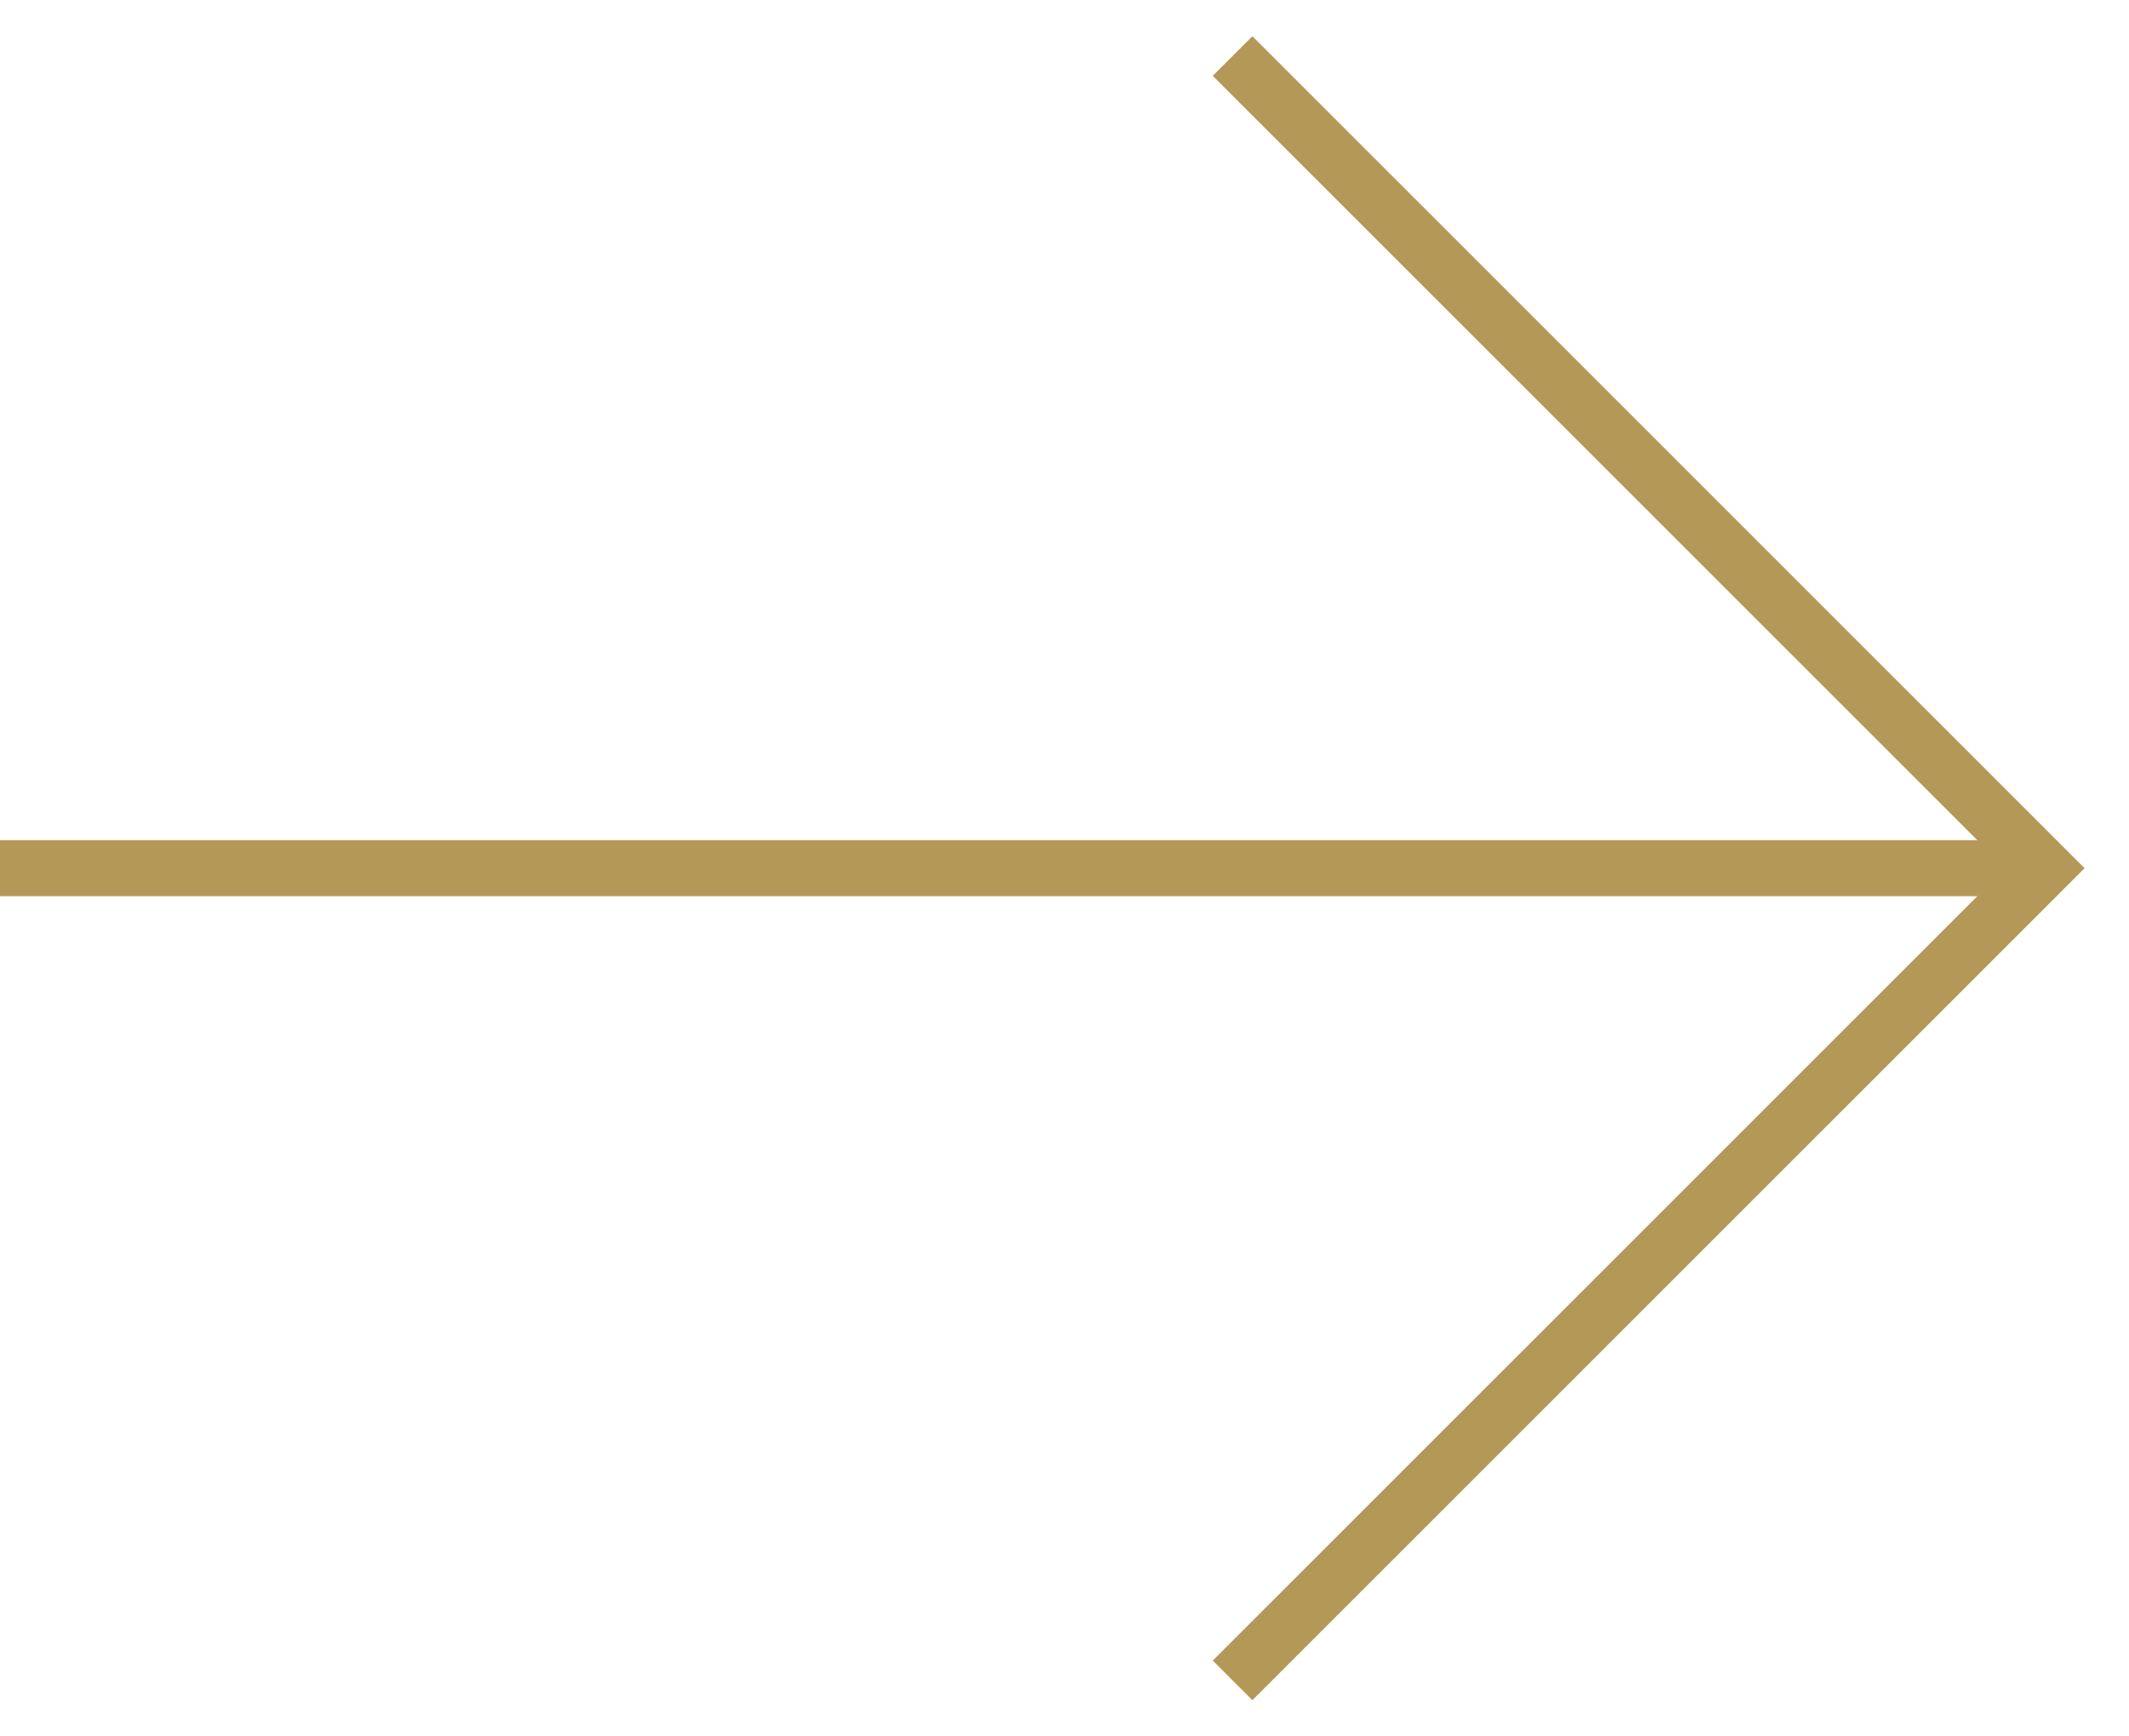 <?xml version="1.0" encoding="UTF-8"?> <svg xmlns="http://www.w3.org/2000/svg" width="38" height="31" viewBox="0 0 38 31" fill="none"><g id="arrow"><line id="Line 2" x1="-4.37114e-08" y1="15.5" x2="36" y2="15.5" stroke="#B49858"></line><path id="Vector 1" d="M22 1L36.5 15.5L22 30" stroke="#B49858"></path></g></svg> 